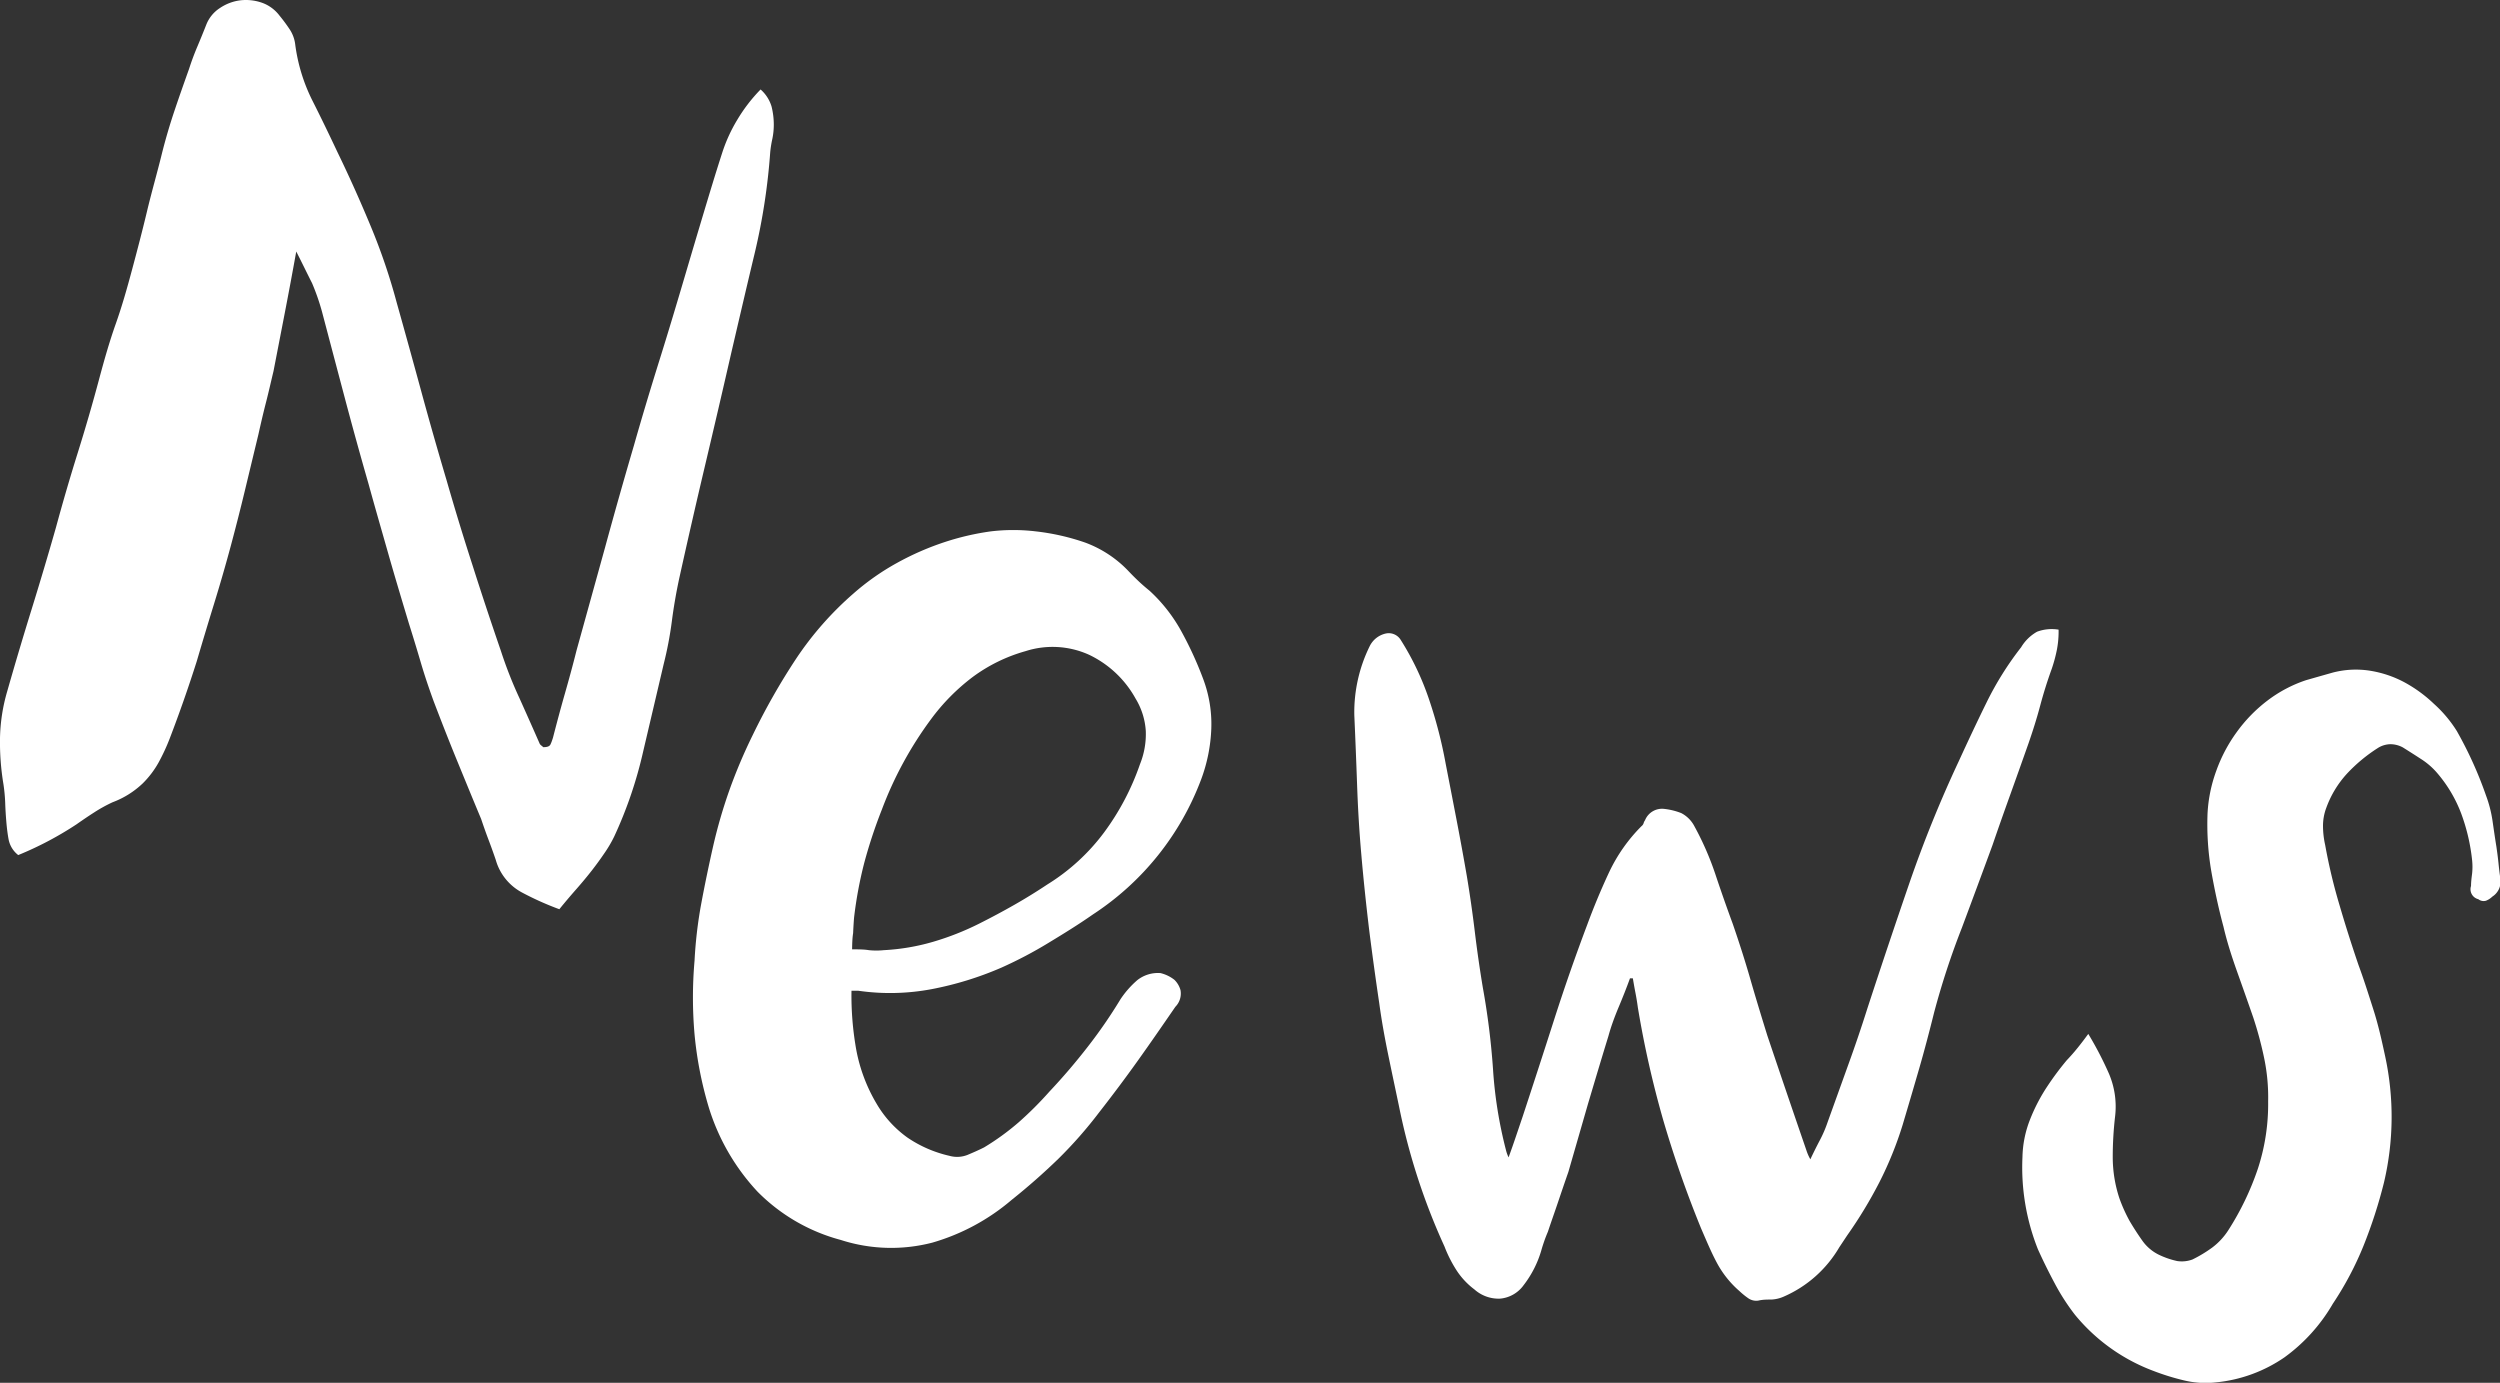 <svg xmlns="http://www.w3.org/2000/svg" viewBox="0 0 244.22 135.08"><rect x="0" y="0" width="244.22" height="135.08" fill="#333333" stroke="none"/><defs><style>.cls-1{fill:#fff;}</style></defs><g id="Layer_2" data-name="Layer 2"><g id="Layer_1-2" data-name="Layer 1"><path class="cls-1" d="M28.94,24.57q-.56,3.11-1.11,5.95l-1.11,5.73c-.24,1-.48,2.07-.74,3.08s-.49,2-.73,3.08q-.67,2.78-1.32,5.48t-1.39,5.46q-.76,2.82-1.63,5.64T19.22,64.6Q18,68.44,16.58,72.14a19.42,19.42,0,0,1-1.09,2.35,9,9,0,0,1-1.56,2.05A8.64,8.64,0,0,1,11,78.37a14.47,14.47,0,0,0-1.81,1c-.58.37-1.15.76-1.72,1.16a32.9,32.9,0,0,1-5.69,3A2.55,2.55,0,0,1,.84,82c-.1-.54-.17-1.11-.22-1.71s-.09-1.2-.11-1.82a16.56,16.56,0,0,0-.17-1.84A25.21,25.21,0,0,1,0,72.1a17.44,17.44,0,0,1,.7-4.55q1.14-4,2.38-8t2.38-8q1-3.69,2.13-7.3t2.1-7.24c.49-1.83,1-3.63,1.62-5.38s1.12-3.53,1.6-5.32,1-3.77,1.45-5.66,1-3.78,1.46-5.66c.36-1.43.77-2.82,1.22-4.16s.93-2.7,1.43-4.1c.24-.75.51-1.47.81-2.18s.59-1.42.88-2.16A3.42,3.42,0,0,1,21.49.78a4.57,4.57,0,0,1,2-.75,4.77,4.77,0,0,1,2.11.24A3.69,3.69,0,0,1,27.3,1.52a16.17,16.17,0,0,1,1,1.35,3.38,3.38,0,0,1,.54,1.48,17.16,17.16,0,0,0,1.65,5.42c.85,1.68,1.67,3.38,2.48,5.1,1.17,2.41,2.25,4.83,3.25,7.24a59.21,59.21,0,0,1,2.53,7.44Q40,34,41.16,38.26t2.47,8.67q1.2,4.18,2.54,8.32c.88,2.77,1.8,5.54,2.76,8.33a41.21,41.21,0,0,0,1.8,4.59q1,2.22,2,4.5a.64.64,0,0,0,.14.15,2.3,2.3,0,0,1,.2.17c.38,0,.61-.07.71-.28s.17-.43.24-.65c.37-1.44.75-2.86,1.15-4.26s.79-2.82,1.15-4.26l2.77-10q1.36-5,2.83-10c.81-2.85,1.66-5.67,2.54-8.48S66.16,29.5,67,26.65c.59-2,1.17-3.95,1.74-5.85s1.16-3.86,1.8-5.84A15.31,15.31,0,0,1,72,11.74a15.87,15.87,0,0,1,2.3-3,3.58,3.58,0,0,1,1.07,1.66,7.26,7.26,0,0,1,.22,1.82,6.85,6.85,0,0,1-.14,1.34,10.62,10.62,0,0,0-.21,1.32,61.54,61.54,0,0,1-1.5,9.79c-.77,3.21-1.52,6.44-2.28,9.7q-1.26,5.51-2.56,11T66.34,56.56c-.29,1.36-.53,2.74-.71,4.14a36,36,0,0,1-.8,4.19q-1,4.27-2,8.52A41.25,41.25,0,0,1,60,81.72a12.38,12.38,0,0,1-1,1.69c-.36.53-.76,1.08-1.18,1.62s-1,1.24-1.53,1.84-1.09,1.26-1.65,1.95A29,29,0,0,1,51,87.19,5.21,5.21,0,0,1,48.43,84q-.34-1-.72-2c-.25-.66-.48-1.32-.71-2-.8-1.91-1.58-3.82-2.36-5.72s-1.53-3.82-2.27-5.76c-.46-1.26-.89-2.53-1.26-3.79s-.76-2.54-1.17-3.84c-.68-2.26-1.36-4.52-2-6.77s-1.3-4.53-1.93-6.82q-1.2-4.17-2.31-8.36t-2.22-8.4a21.78,21.78,0,0,0-1-2.89C30,26.71,29.51,25.68,28.94,24.57Z"/><path class="cls-1" d="M114.82,98.35c-1.21,1.76-2.41,3.5-3.63,5.21s-2.49,3.41-3.82,5.11a42.14,42.14,0,0,1-4,4.55q-2.18,2.11-4.55,4a20.8,20.8,0,0,1-7.74,4.17,16,16,0,0,1-8.94-.26A17.91,17.91,0,0,1,74,116.41a21.16,21.16,0,0,1-4.76-8.23,36.71,36.71,0,0,1-1.39-7.12,41.51,41.51,0,0,1,0-7.23,42.48,42.48,0,0,1,.66-5.59c.34-1.82.72-3.65,1.14-5.51a49.3,49.3,0,0,1,1.61-5.56,51.29,51.29,0,0,1,2.28-5.38,64.42,64.42,0,0,1,4.23-7.44A31.76,31.76,0,0,1,83.35,58a23.9,23.9,0,0,1,4.26-3,27.21,27.21,0,0,1,4.81-2.09,25.56,25.56,0,0,1,4.36-1,18.59,18.59,0,0,1,4.41,0A22.31,22.31,0,0,1,106,53a11.16,11.16,0,0,1,4.23,2.78q.48.51,1,1c.34.32.7.63,1.07.93a15.46,15.46,0,0,1,3.08,3.92,35,35,0,0,1,2.12,4.6,12.52,12.52,0,0,1,.83,4.93,15.84,15.84,0,0,1-1,5,27.13,27.13,0,0,1-10.55,13.16c-1.43,1-2.89,1.9-4.36,2.79a40.74,40.74,0,0,1-4.58,2.41A32.33,32.33,0,0,1,91,96.63a21.81,21.81,0,0,1-7.18.15l-.64,0a30.18,30.18,0,0,0,.47,5.79,16.08,16.08,0,0,0,2,5.28,10.71,10.71,0,0,0,3,3.28,12,12,0,0,0,4.1,1.78,2.77,2.77,0,0,0,1.74-.08c.53-.22,1.08-.46,1.64-.74a24.38,24.38,0,0,0,3.4-2.47,34.67,34.67,0,0,0,3-3c1.33-1.41,2.57-2.87,3.72-4.35a48.12,48.12,0,0,0,3.21-4.66,9.16,9.16,0,0,1,1.64-1.86,3.25,3.25,0,0,1,2.27-.69,3.53,3.53,0,0,1,1.36.66,2.27,2.27,0,0,1,.59,1A1.84,1.84,0,0,1,114.82,98.35ZM83.24,92.74c.61,0,1.16,0,1.64.08a7,7,0,0,0,1.45,0A21,21,0,0,0,91.16,92a26.93,26.93,0,0,0,4.51-1.78q1.77-.89,3.42-1.83t3.24-2a20,20,0,0,0,5.54-5.09,24.74,24.74,0,0,0,3.49-6.64,7.87,7.87,0,0,0,.57-3.25,6.9,6.9,0,0,0-1-3.17,10.19,10.19,0,0,0-4.57-4.29,8.64,8.64,0,0,0-6.18-.34A15.86,15.86,0,0,0,95,66.15a20.08,20.08,0,0,0-4.06,4.12,36.2,36.2,0,0,0-4.79,8.81,47.93,47.93,0,0,0-1.72,5.2,39.67,39.67,0,0,0-1,5.38q-.06.77-.09,1.5C83.26,91.65,83.25,92.18,83.24,92.74Z"/><path class="cls-1" d="M201.1,61.51a9.55,9.55,0,0,1-.16,1.93,14.43,14.43,0,0,1-.51,1.9c-.42,1.16-.8,2.36-1.13,3.6s-.72,2.47-1.14,3.68q-.87,2.47-1.75,4.92c-.59,1.64-1.18,3.3-1.76,5-1,2.73-2,5.42-3,8.1a76.18,76.18,0,0,0-2.71,8.27c-.46,1.85-.94,3.68-1.46,5.48s-1.06,3.63-1.61,5.48a35.26,35.26,0,0,1-2.28,5.63,43.31,43.31,0,0,1-3.14,5.18l-.77,1.16a11.68,11.68,0,0,1-5.4,4.81,3.37,3.37,0,0,1-1.23.3c-.42,0-.84,0-1.27.1a1.35,1.35,0,0,1-1-.23,7.35,7.35,0,0,1-.86-.7,9.7,9.7,0,0,1-2.25-2.85c-.53-1-1-2.13-1.49-3.26a108.61,108.61,0,0,1-3.72-10.65A97.84,97.84,0,0,1,160,98.43c-.07-.52-.15-1-.24-1.46s-.17-.92-.25-1.4l-.28,0c-.34.94-.71,1.87-1.1,2.8s-.74,1.87-1,2.82c-.69,2.24-1.35,4.46-2,6.64l-1.92,6.66c-.35,1-.69,2-1,2.92s-.67,1.93-1,2.92c-.13.31-.25.61-.35.9s-.2.59-.29.91a10.23,10.23,0,0,1-1.74,3.42,3.17,3.17,0,0,1-2.28,1.3,3.54,3.54,0,0,1-2.52-.9,7.31,7.31,0,0,1-1.76-1.89,12.7,12.7,0,0,1-1.16-2.3,62.55,62.55,0,0,1-4.44-13.68c-.35-1.67-.71-3.36-1.06-5.06s-.65-3.37-.87-5q-.54-3.63-1-7.28c-.29-2.44-.55-4.88-.76-7.33-.2-2.26-.33-4.53-.41-6.8s-.17-4.52-.27-6.77a14.62,14.62,0,0,1,1.51-6.74,2.31,2.31,0,0,1,1.55-1.22,1.37,1.37,0,0,1,1.46.6,26.87,26.87,0,0,1,2.79,5.86,44.15,44.15,0,0,1,1.62,6.28q.53,2.72,1.06,5.47t1,5.47c.3,1.8.56,3.62.78,5.44s.48,3.63.78,5.44a72.94,72.94,0,0,1,1,8,42.28,42.28,0,0,0,1.26,7.88,3.67,3.67,0,0,0,.26.73c.28-.76.52-1.46.74-2.11l.65-1.92q1.55-4.71,3.06-9.42t3.25-9.32q.94-2.55,2.11-5.06a16.06,16.06,0,0,1,3.17-4.52.61.61,0,0,0,.21-.29.87.87,0,0,1,.14-.29,1.79,1.79,0,0,1,1.88-1.11,6.5,6.5,0,0,1,1.66.41,3,3,0,0,1,1.28,1.28,28.75,28.75,0,0,1,2.06,4.72q.8,2.4,1.69,4.82c.62,1.8,1.2,3.6,1.72,5.41s1.08,3.64,1.65,5.48q1.86,5.53,3.82,11.22a4.65,4.65,0,0,0,.39.89c.31-.66.62-1.28.92-1.85a11.92,11.92,0,0,0,.77-1.79l2-5.56q1-2.75,1.89-5.57,2-6.12,4.09-12.2a121.35,121.35,0,0,1,4.82-11.9c.89-1.94,1.79-3.86,2.72-5.75a30.84,30.84,0,0,1,3.38-5.4A4.23,4.23,0,0,1,199,61.71,4.09,4.09,0,0,1,201.1,61.51Z"/><path class="cls-1" d="M204,101a33.9,33.9,0,0,1,2,3.84,8.2,8.2,0,0,1,.62,4.22,34.35,34.35,0,0,0-.23,4,12.8,12.8,0,0,0,.65,4,15.18,15.18,0,0,0,1,2.22c.39.66.82,1.33,1.3,2a4.26,4.26,0,0,0,1.51,1.27,8,8,0,0,0,1.84.64,3,3,0,0,0,1.48-.15,12.82,12.82,0,0,0,1.94-1.17,6.49,6.49,0,0,0,1.58-1.71,27.26,27.26,0,0,0,2.88-6,20.26,20.26,0,0,0,1-6.56,18.68,18.68,0,0,0-.38-4.19,35.89,35.89,0,0,0-1.07-4c-.52-1.5-1.05-3-1.56-4.43s-1-2.93-1.35-4.44c-.49-1.82-.88-3.65-1.2-5.47a27.38,27.38,0,0,1-.36-5.6,14.2,14.2,0,0,1,.85-4.16,15,15,0,0,1,2-3.79,14.56,14.56,0,0,1,3-3.08,13,13,0,0,1,3.79-2l1.26-.36,1.27-.36a8.9,8.9,0,0,1,3.63-.21,10.67,10.67,0,0,1,3.43,1.14,13.4,13.4,0,0,1,2.89,2.11A12.35,12.35,0,0,1,240,71.41a38.24,38.24,0,0,1,2.86,6.32,12,12,0,0,1,.63,2.46c.12.83.24,1.67.38,2.53.08.56.15,1.08.2,1.58s.11,1,.19,1.57a1.75,1.75,0,0,1-.79,1.72,1.87,1.87,0,0,1-.62.4.84.84,0,0,1-.75-.15,1,1,0,0,1-.71-1.29c0-.42.06-.84.11-1.26a6.28,6.28,0,0,0,0-1.22,18.78,18.78,0,0,0-1.06-4.57,13.24,13.24,0,0,0-2.37-4,7.06,7.06,0,0,0-1.56-1.35c-.61-.4-1.2-.77-1.77-1.13a2.57,2.57,0,0,0-1.21-.32,2.36,2.36,0,0,0-1.27.39,15.48,15.48,0,0,0-3,2.5,9.94,9.94,0,0,0-2,3.3,5,5,0,0,0-.33,1.86,8.6,8.6,0,0,0,.21,1.79,53.6,53.6,0,0,0,1.42,5.94q.85,2.9,1.83,5.77c.54,1.46,1,2.93,1.47,4.4s.81,3,1.14,4.53a28,28,0,0,1-.11,12.32,47.11,47.11,0,0,1-2,6.19,31.43,31.43,0,0,1-3,5.67,16.93,16.93,0,0,1-4.73,5.24,14.23,14.23,0,0,1-6.67,2.44,9,9,0,0,1-3.13-.19,23.19,23.19,0,0,1-3-.93,18.12,18.12,0,0,1-7.66-5.48,21.19,21.19,0,0,1-2-3.11c-.58-1.09-1.12-2.18-1.62-3.29a21.64,21.64,0,0,1-1.51-9,10.55,10.55,0,0,1,.73-3.65,17.28,17.28,0,0,1,1.72-3.3,28.45,28.45,0,0,1,1.88-2.52C202.66,102.78,203.32,101.93,204,101Z"/></g></g></svg>